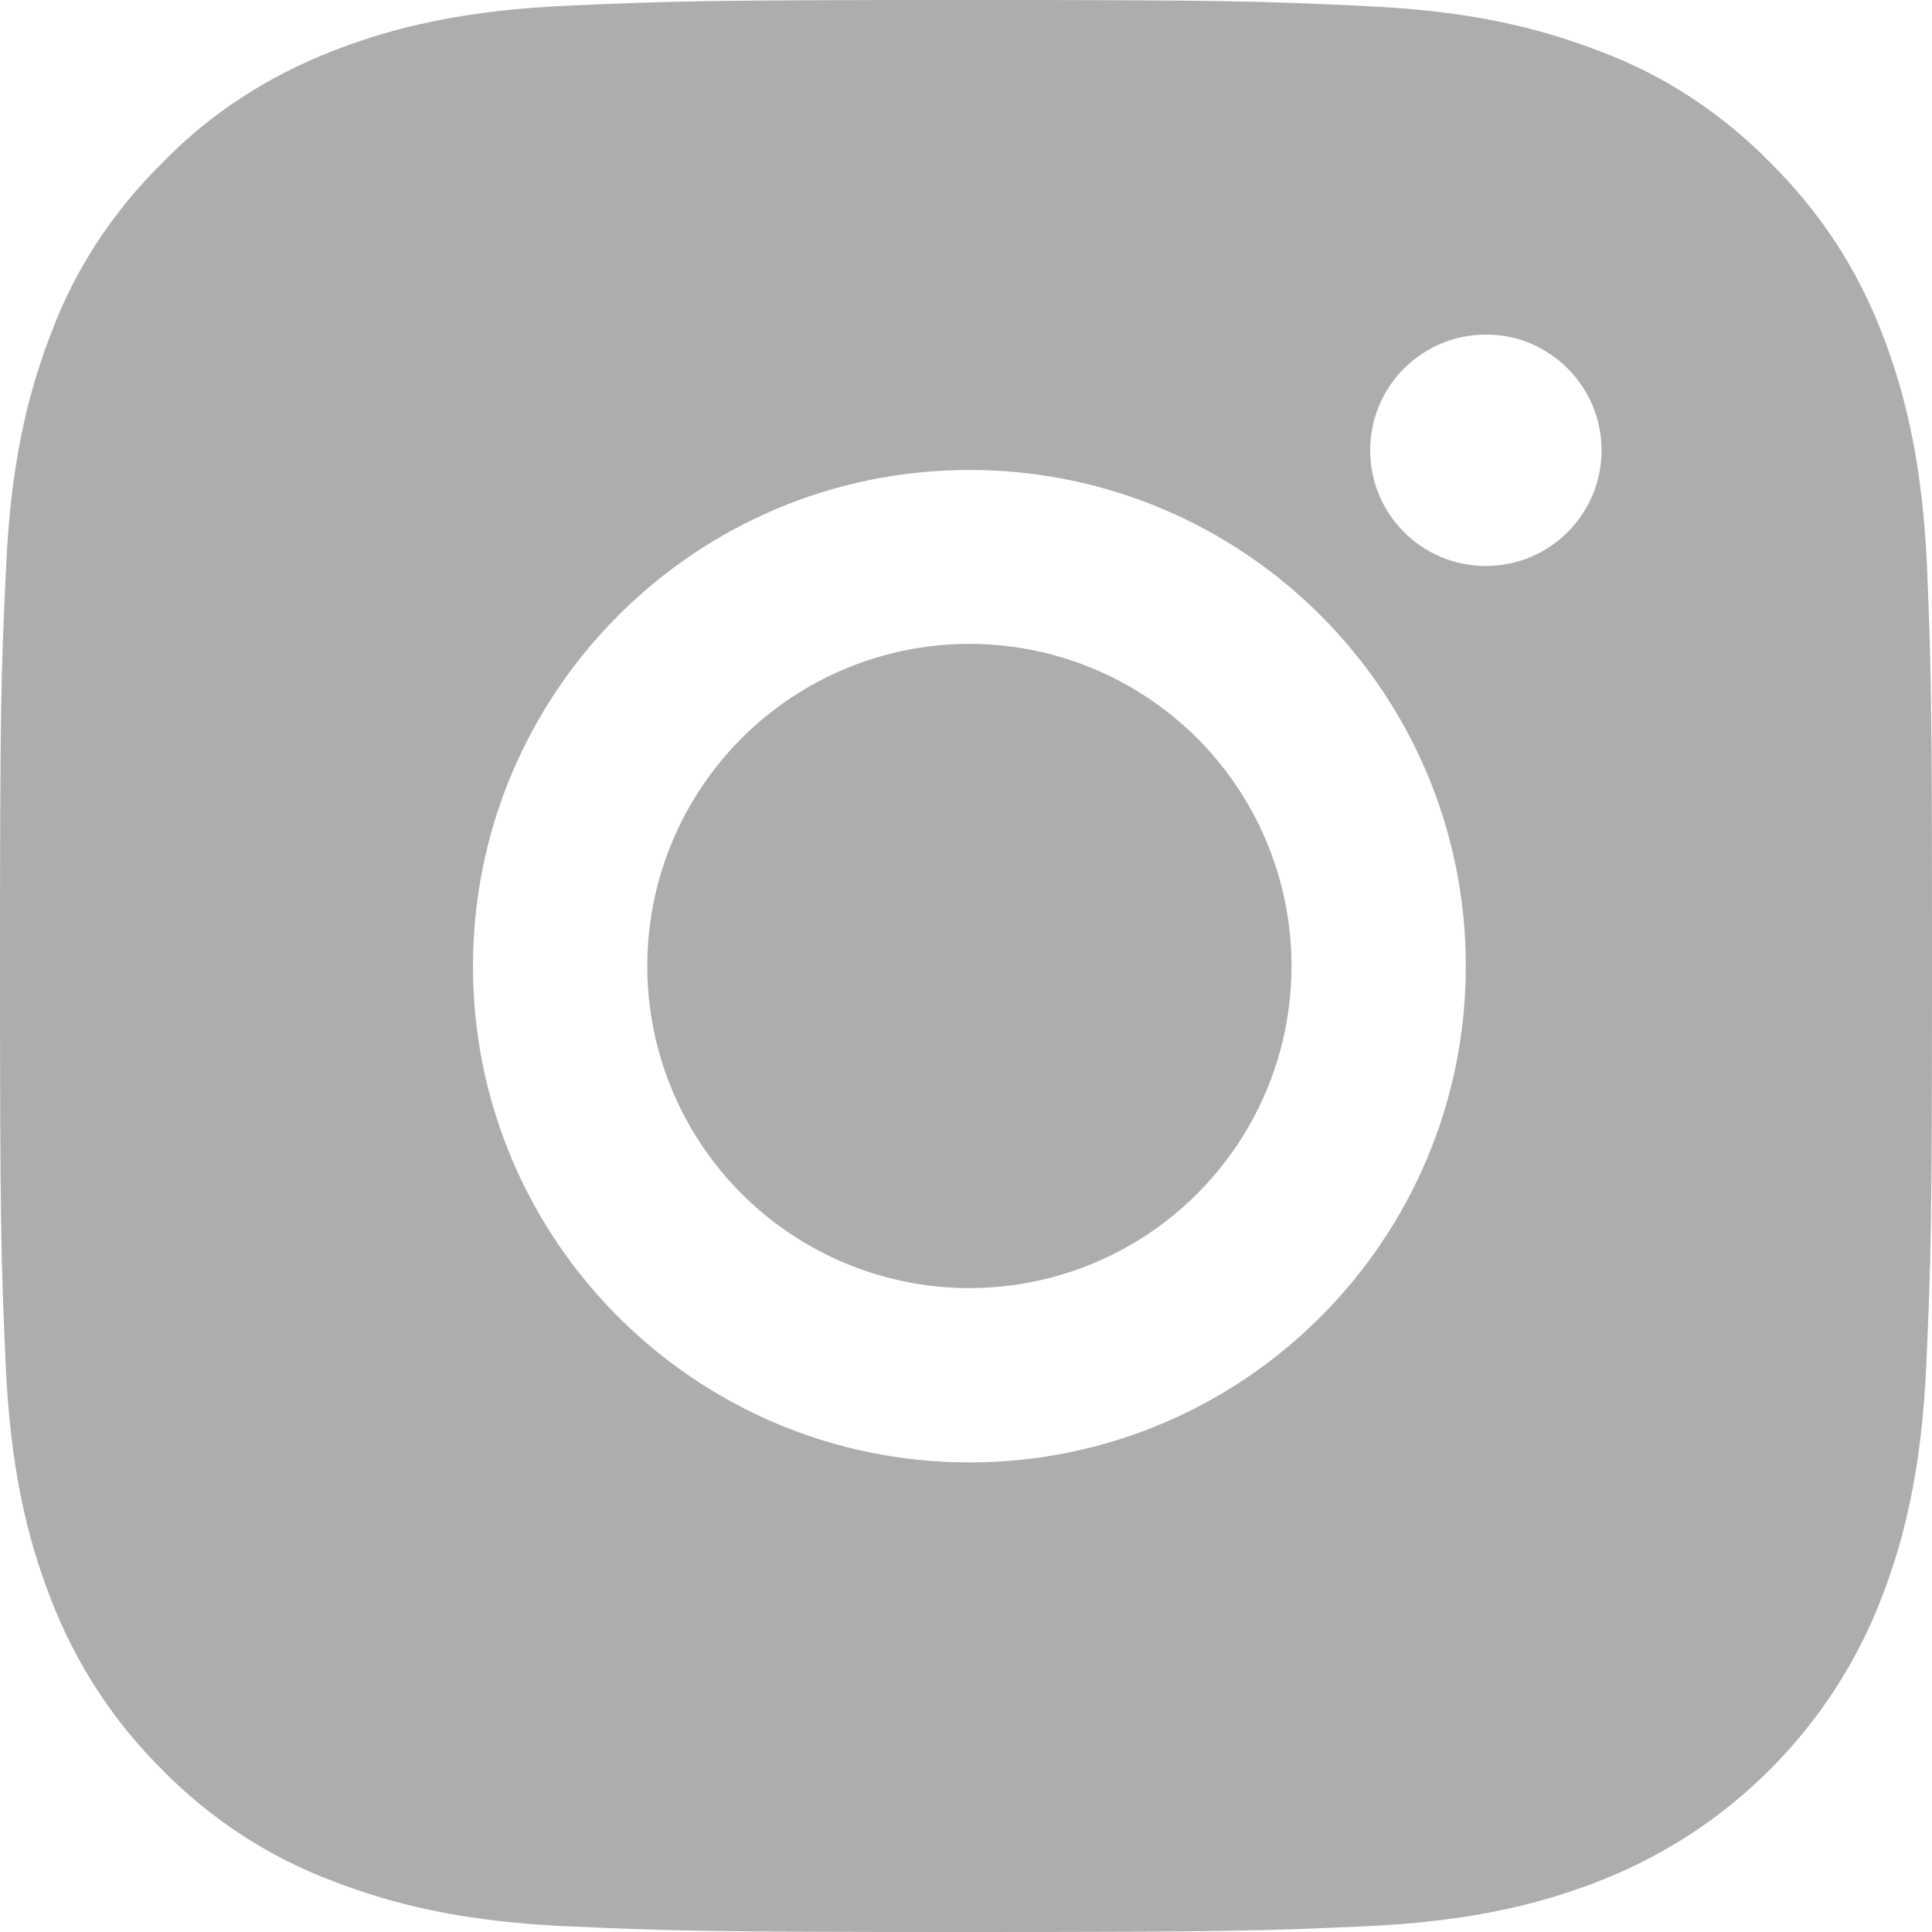 <?xml version="1.0" encoding="utf-8"?>
<!-- Generator: Adobe Illustrator 27.3.1, SVG Export Plug-In . SVG Version: 6.00 Build 0)  -->
<svg version="1.1" id="Layer_1" xmlns="http://www.w3.org/2000/svg" xmlns:xlink="http://www.w3.org/1999/xlink" x="0px" y="0px"
	 viewBox="0 0 511 511" style="enable-background:new 0 0 511 511;" xml:space="preserve">
<style type="text/css">
	.st0{fill:#ADADAD;}
</style>
<path class="st0" d="M509.7,150.2c-1.2-27.2-5.6-45.8-11.9-62C491.2,71,481.2,55.8,468.2,43C455.5,30,440,19.8,423,13.5
	c-16.3-6.3-34.8-10.7-62-11.9C333.7,0.3,325,0,255.5,0s-78.1,0.3-105.3,1.5s-45.8,5.6-62,11.9C71.2,20,55.8,29.8,43,43
	C30,55.8,19.8,71.2,13.5,88.2c-6.3,16.3-10.7,34.8-11.9,62C0.3,177.5,0,186.2,0,255.5s0.3,78.1,1.5,105.3c1.2,27.2,5.6,45.8,11.9,62
	C20,440,30,455.3,43,468.2c12.8,13,28.3,23.1,45.2,29.4c16.3,6.3,34.8,10.7,62,11.9c27.2,1.2,35.9,1.5,105.3,1.5s78.1-0.3,105.3-1.5
	s45.8-5.6,62-11.9c34.3-13.3,61.5-40.4,74.8-74.8c6.3-16.3,10.7-34.8,11.9-62c1.2-27.3,1.5-35.9,1.5-105.3S510.8,177.5,509.7,150.2z
	 M256.4,386.8c-72.4,0-131.3-58.7-131.3-131.2s58.8-131.3,131.3-131.3S387.7,183,387.7,255.5S328.9,386.8,256.4,386.8z M393,149.7
	c-16.9,0-30.6-13.7-30.6-30.6s13.7-30.6,30.6-30.6c16.8-0.1,30.6,13.7,30.6,30.6S409.9,149.7,393,149.7z"/>
<circle class="st0" cx="256.4" cy="255.5" r="85.2"/>
</svg>
